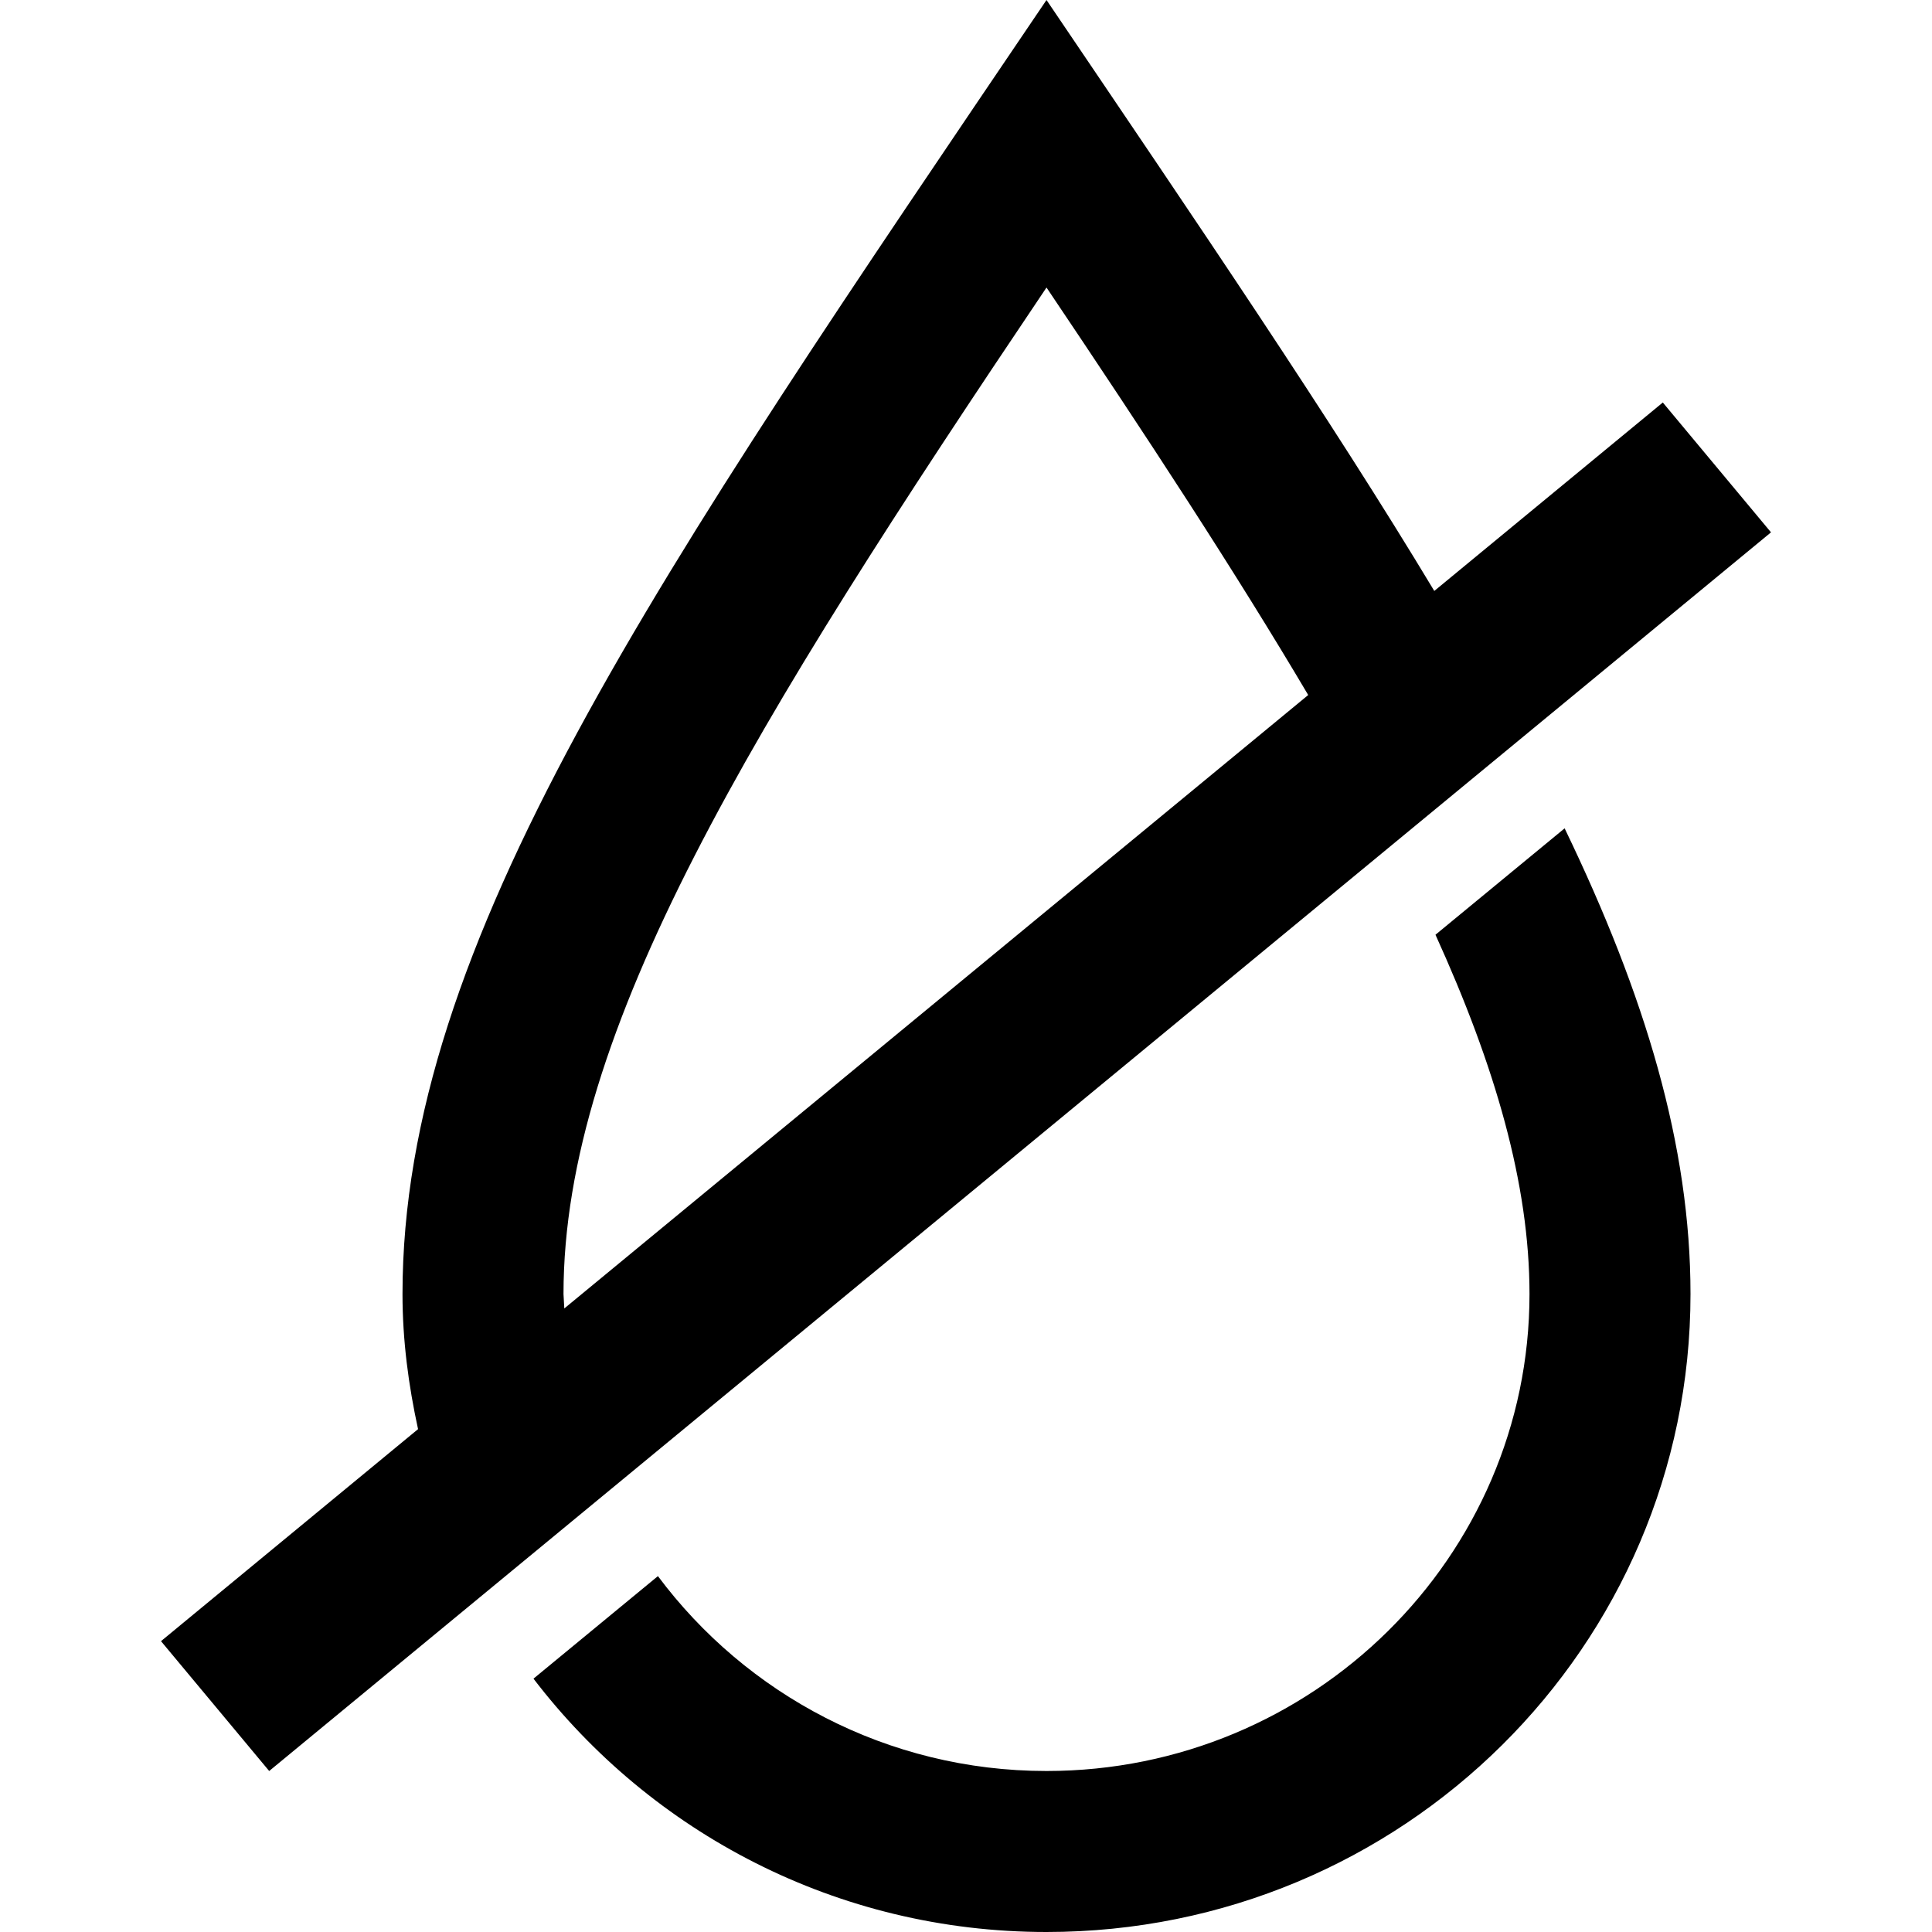 <svg width="39" height="39" viewBox="0 0 39 39" fill="none" xmlns="http://www.w3.org/2000/svg">
<path d="M35.75 10.746L33.566 8.125L28.953 11.929C26.861 8.453 24.212 4.563 21.125 0C13.211 11.695 8.125 19.011 8.125 26.122C8.125 27.061 8.247 27.968 8.439 28.849L3.25 33.129L5.434 35.75L35.75 10.746ZM11.391 26.413L11.375 26.122C11.375 20.792 15.181 14.638 21.125 5.804C23.171 8.845 24.941 11.55 26.408 14.03L11.391 26.413ZM31.584 16.721C33.213 20.096 34.125 23.129 34.125 26.122C34.125 33.236 28.309 39 21.125 39C16.89 39 13.143 36.988 10.769 33.886L13.281 31.816C15.057 34.195 17.907 35.75 21.125 35.75C26.502 35.75 30.875 31.431 30.875 26.122C30.875 23.899 30.18 21.515 28.977 18.869L31.584 16.721Z" fill="black"/>
</svg>
